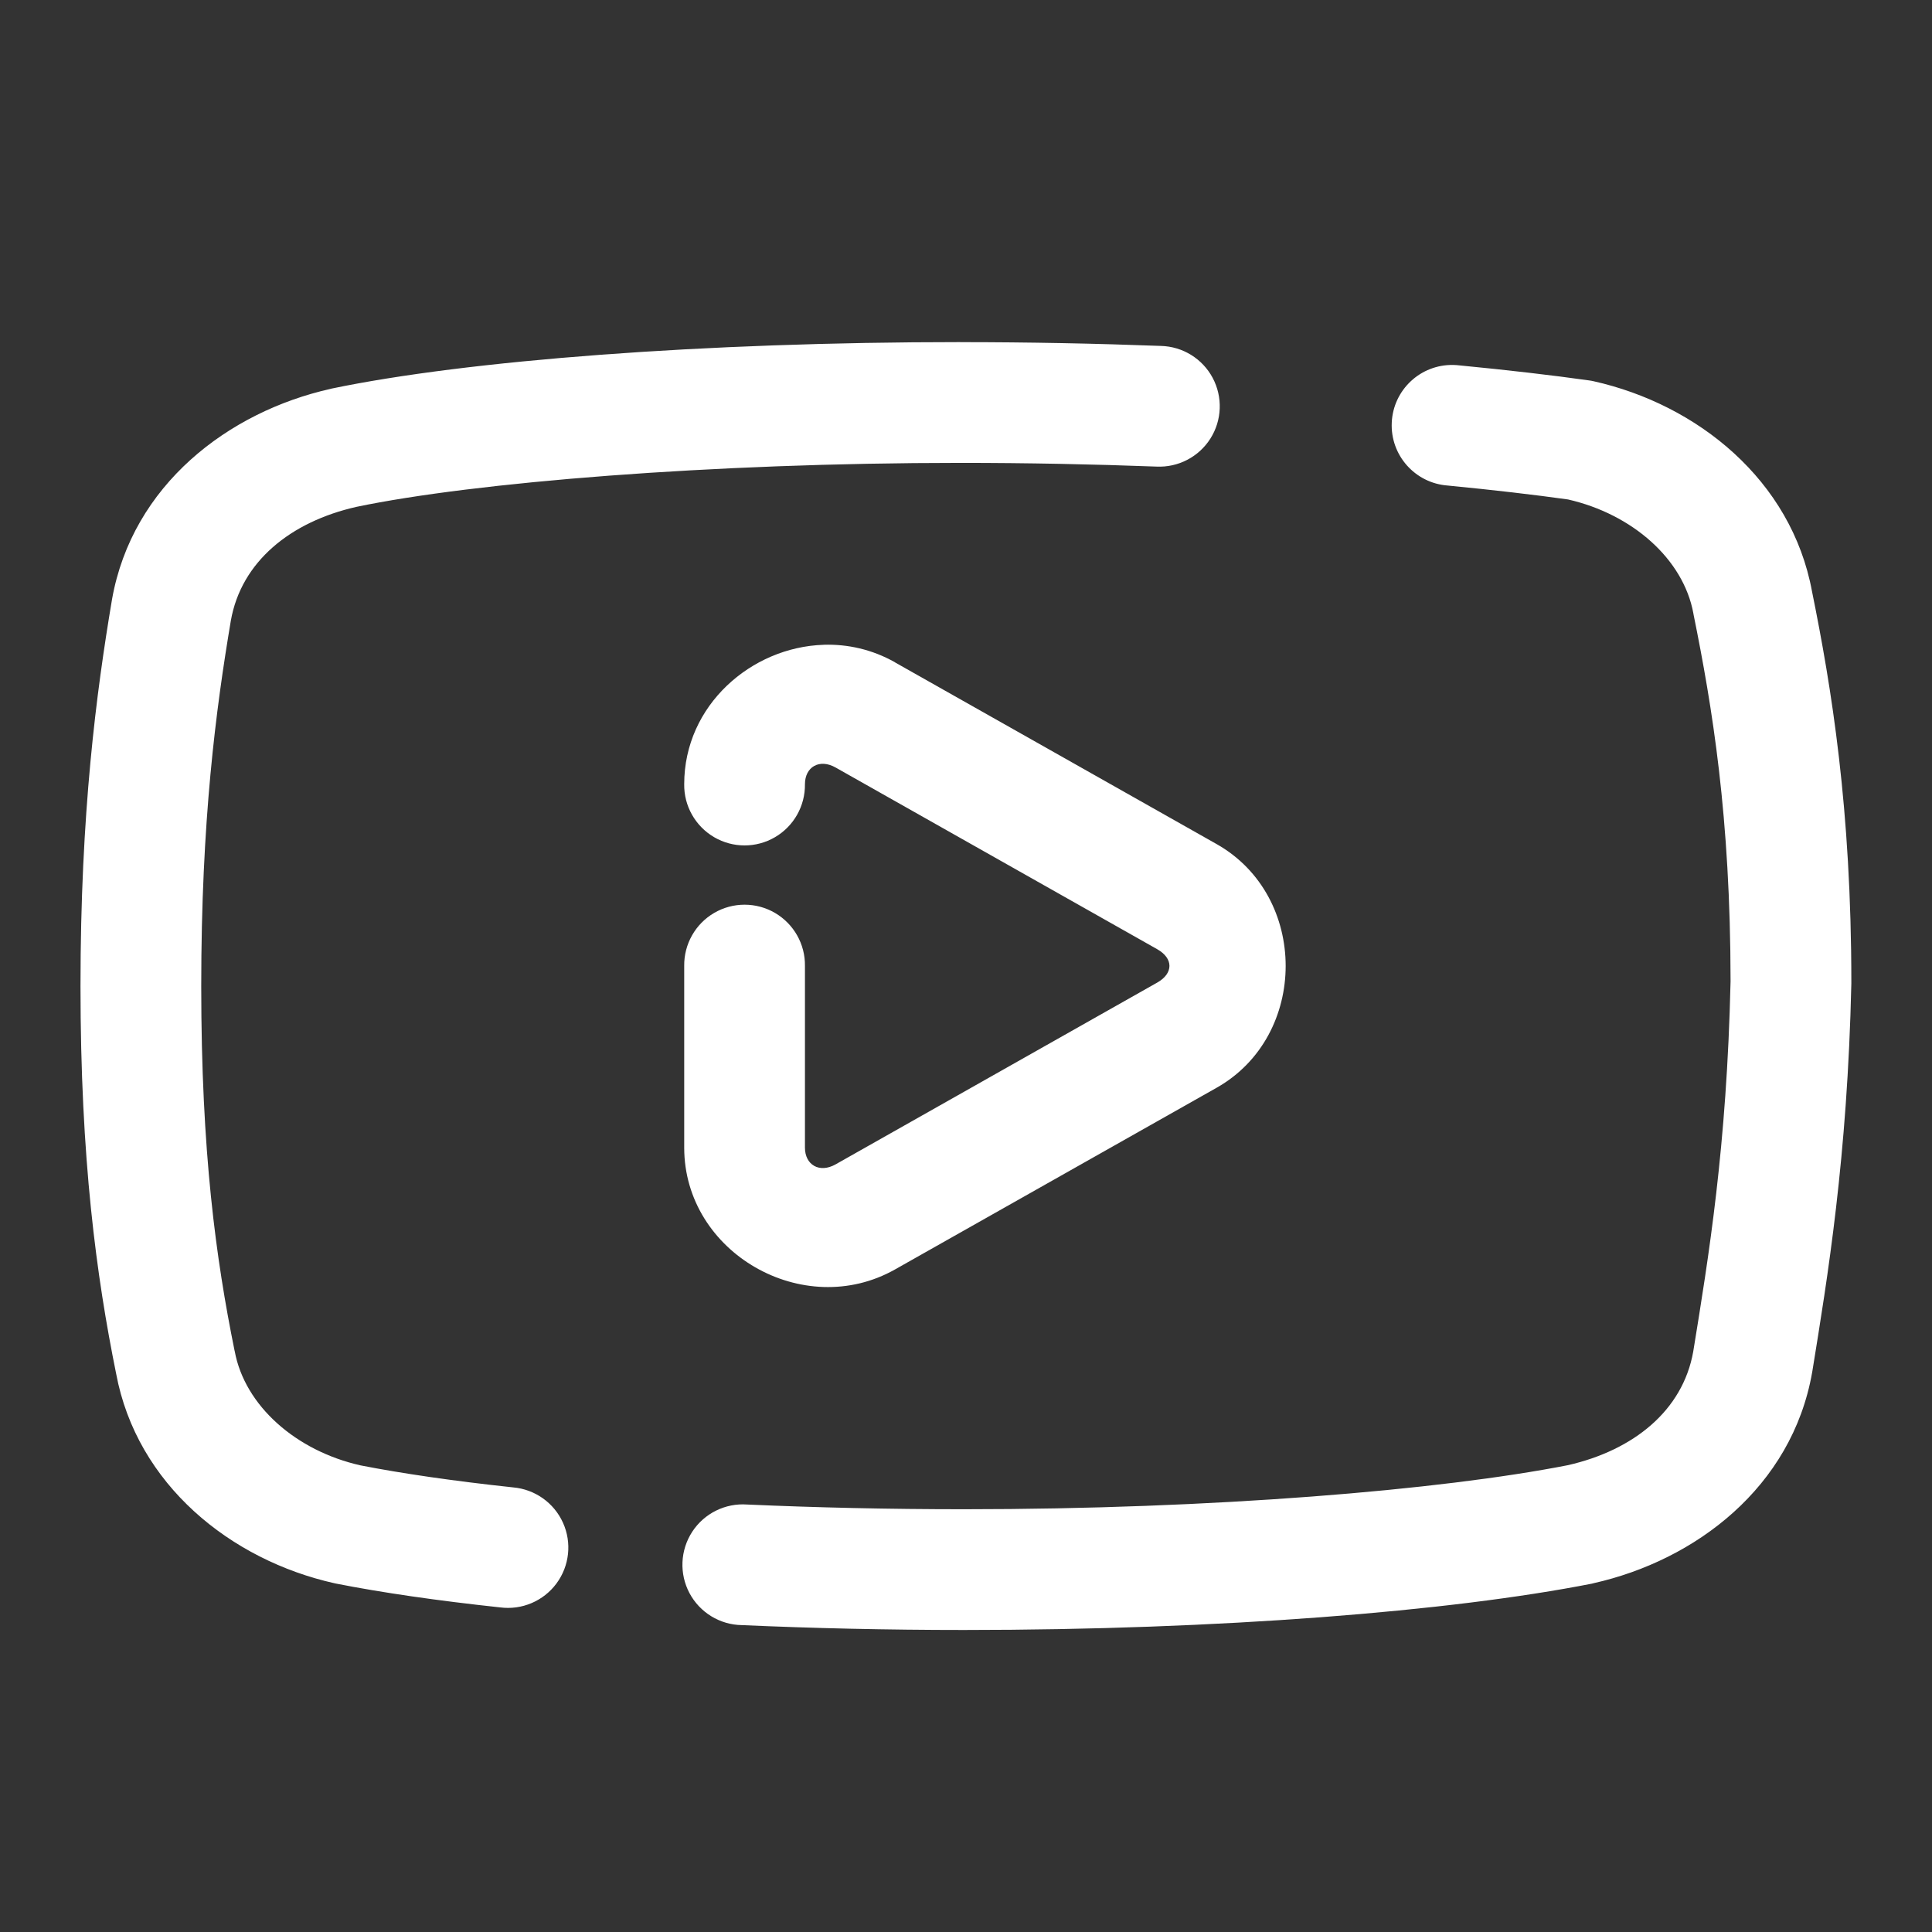 <svg xmlns="http://www.w3.org/2000/svg" xmlns:xlink="http://www.w3.org/1999/xlink" viewBox="0,0,256,256" width="48px" height="48px" fill-rule="nonzero"><rect x="0" y="0" width="256" height="256" fill="#333333" stroke="none"/><g fill="#ffffff" fill-rule="nonzero" stroke="none" stroke-width="1" stroke-linecap="butt" stroke-linejoin="miter" stroke-miterlimit="10" stroke-dasharray="" stroke-dashoffset="0" font-family="none" font-weight="none" font-size="none" text-anchor="none" style="mix-blend-mode: normal"><g transform="scale(5.333,5.333)"><path d="M23.857,8.5c-6.353,0 -12.255,0.453 -15.623,1.156c-0.007,0.002 -0.014,0.004 -0.021,0.006c-2.537,0.569 -4.927,2.386 -5.43,5.232c-0.001,0.004 -0.001,0.008 -0.002,0.012c-0.386,2.294 -0.781,5.284 -0.781,9.594c0,4.301 0.396,7.212 0.885,9.627c0.515,2.762 2.849,4.635 5.426,5.211c0.012,0.003 0.025,0.005 0.037,0.008c1.146,0.226 2.52,0.424 4.08,0.592c0.539,0.07 1.074,-0.157 1.398,-0.594c0.324,-0.437 0.386,-1.015 0.162,-1.51c-0.224,-0.496 -0.698,-0.831 -1.24,-0.878c-1.484,-0.159 -2.77,-0.347 -3.791,-0.547c-1.602,-0.361 -2.875,-1.481 -3.125,-2.836c-0.002,-0.008 -0.004,-0.017 -0.006,-0.025c-0.46,-2.271 -0.826,-4.918 -0.826,-9.047c0,-4.121 0.365,-6.878 0.736,-9.082c0.258,-1.462 1.48,-2.455 3.123,-2.826c2.915,-0.608 8.801,-1.092 14.998,-1.092c1.672,0 3.31,0.033 4.877,0.092c0.539,0.026 1.051,-0.24 1.34,-0.696c0.289,-0.456 0.31,-1.032 0.056,-1.509c-0.254,-0.476 -0.745,-0.779 -1.285,-0.793c-1.601,-0.06 -3.276,-0.094 -4.988,-0.094zM36.109,9.068c-0.813,-0.017 -1.492,0.618 -1.529,1.43c-0.038,0.813 0.579,1.507 1.391,1.566c1.146,0.111 2.145,0.228 2.99,0.346c1.596,0.365 2.864,1.479 3.113,2.83c0.001,0.008 0.003,0.017 0.004,0.025c0.465,2.296 0.918,5.027 0.92,9.119c-0.093,4.105 -0.547,6.86 -0.928,9.201c-0.26,1.459 -1.478,2.448 -3.117,2.82c-3.148,0.618 -8.811,1.094 -15.002,1.094c-1.863,0 -3.674,-0.041 -5.385,-0.117c-0.545,-0.04 -1.068,0.219 -1.367,0.677c-0.298,0.458 -0.324,1.041 -0.068,1.524c0.257,0.482 0.755,0.787 1.301,0.795c1.756,0.078 3.61,0.121 5.518,0.121c6.353,0 12.092,-0.46 15.607,-1.152c0.012,-0.003 0.025,-0.006 0.037,-0.01c2.537,-0.569 4.927,-2.386 5.43,-5.232c0.001,-0.007 0.003,-0.014 0.004,-0.021c0.38,-2.341 0.874,-5.328 0.971,-9.645c0,-0.011 0,-0.022 0,-0.033c0,-4.319 -0.494,-7.328 -0.977,-9.711c-0.511,-2.768 -2.848,-4.646 -5.428,-5.223c-0.039,-0.009 -0.079,-0.016 -0.119,-0.021c-0.915,-0.129 -1.998,-0.255 -3.219,-0.373c-0.049,-0.006 -0.099,-0.009 -0.148,-0.01zM20.461,16.021c-1.793,0.058 -3.461,1.502 -3.461,3.463c-0.008,0.541 0.277,1.044 0.744,1.317c0.467,0.273 1.045,0.273 1.512,0c0.467,-0.273 0.751,-0.776 0.744,-1.317c0,-0.429 0.36,-0.641 0.762,-0.414l7.99,4.514c0.406,0.229 0.406,0.601 0,0.83l-7.99,4.516c-0.402,0.227 -0.762,0.013 -0.762,-0.416v-4.514c0.008,-0.541 -0.277,-1.044 -0.744,-1.317c-0.467,-0.273 -1.045,-0.273 -1.512,0c-0.467,0.273 -0.751,0.776 -0.744,1.317v4.514c0,2.615 2.966,4.31 5.238,3.027l7.99,-4.514c2.288,-1.293 2.288,-4.762 0,-6.055l-7.99,-4.514c0,-0.001 0,-0.001 0,-0.002c-0.568,-0.321 -1.18,-0.455 -1.777,-0.436z"></path></g></g></svg>